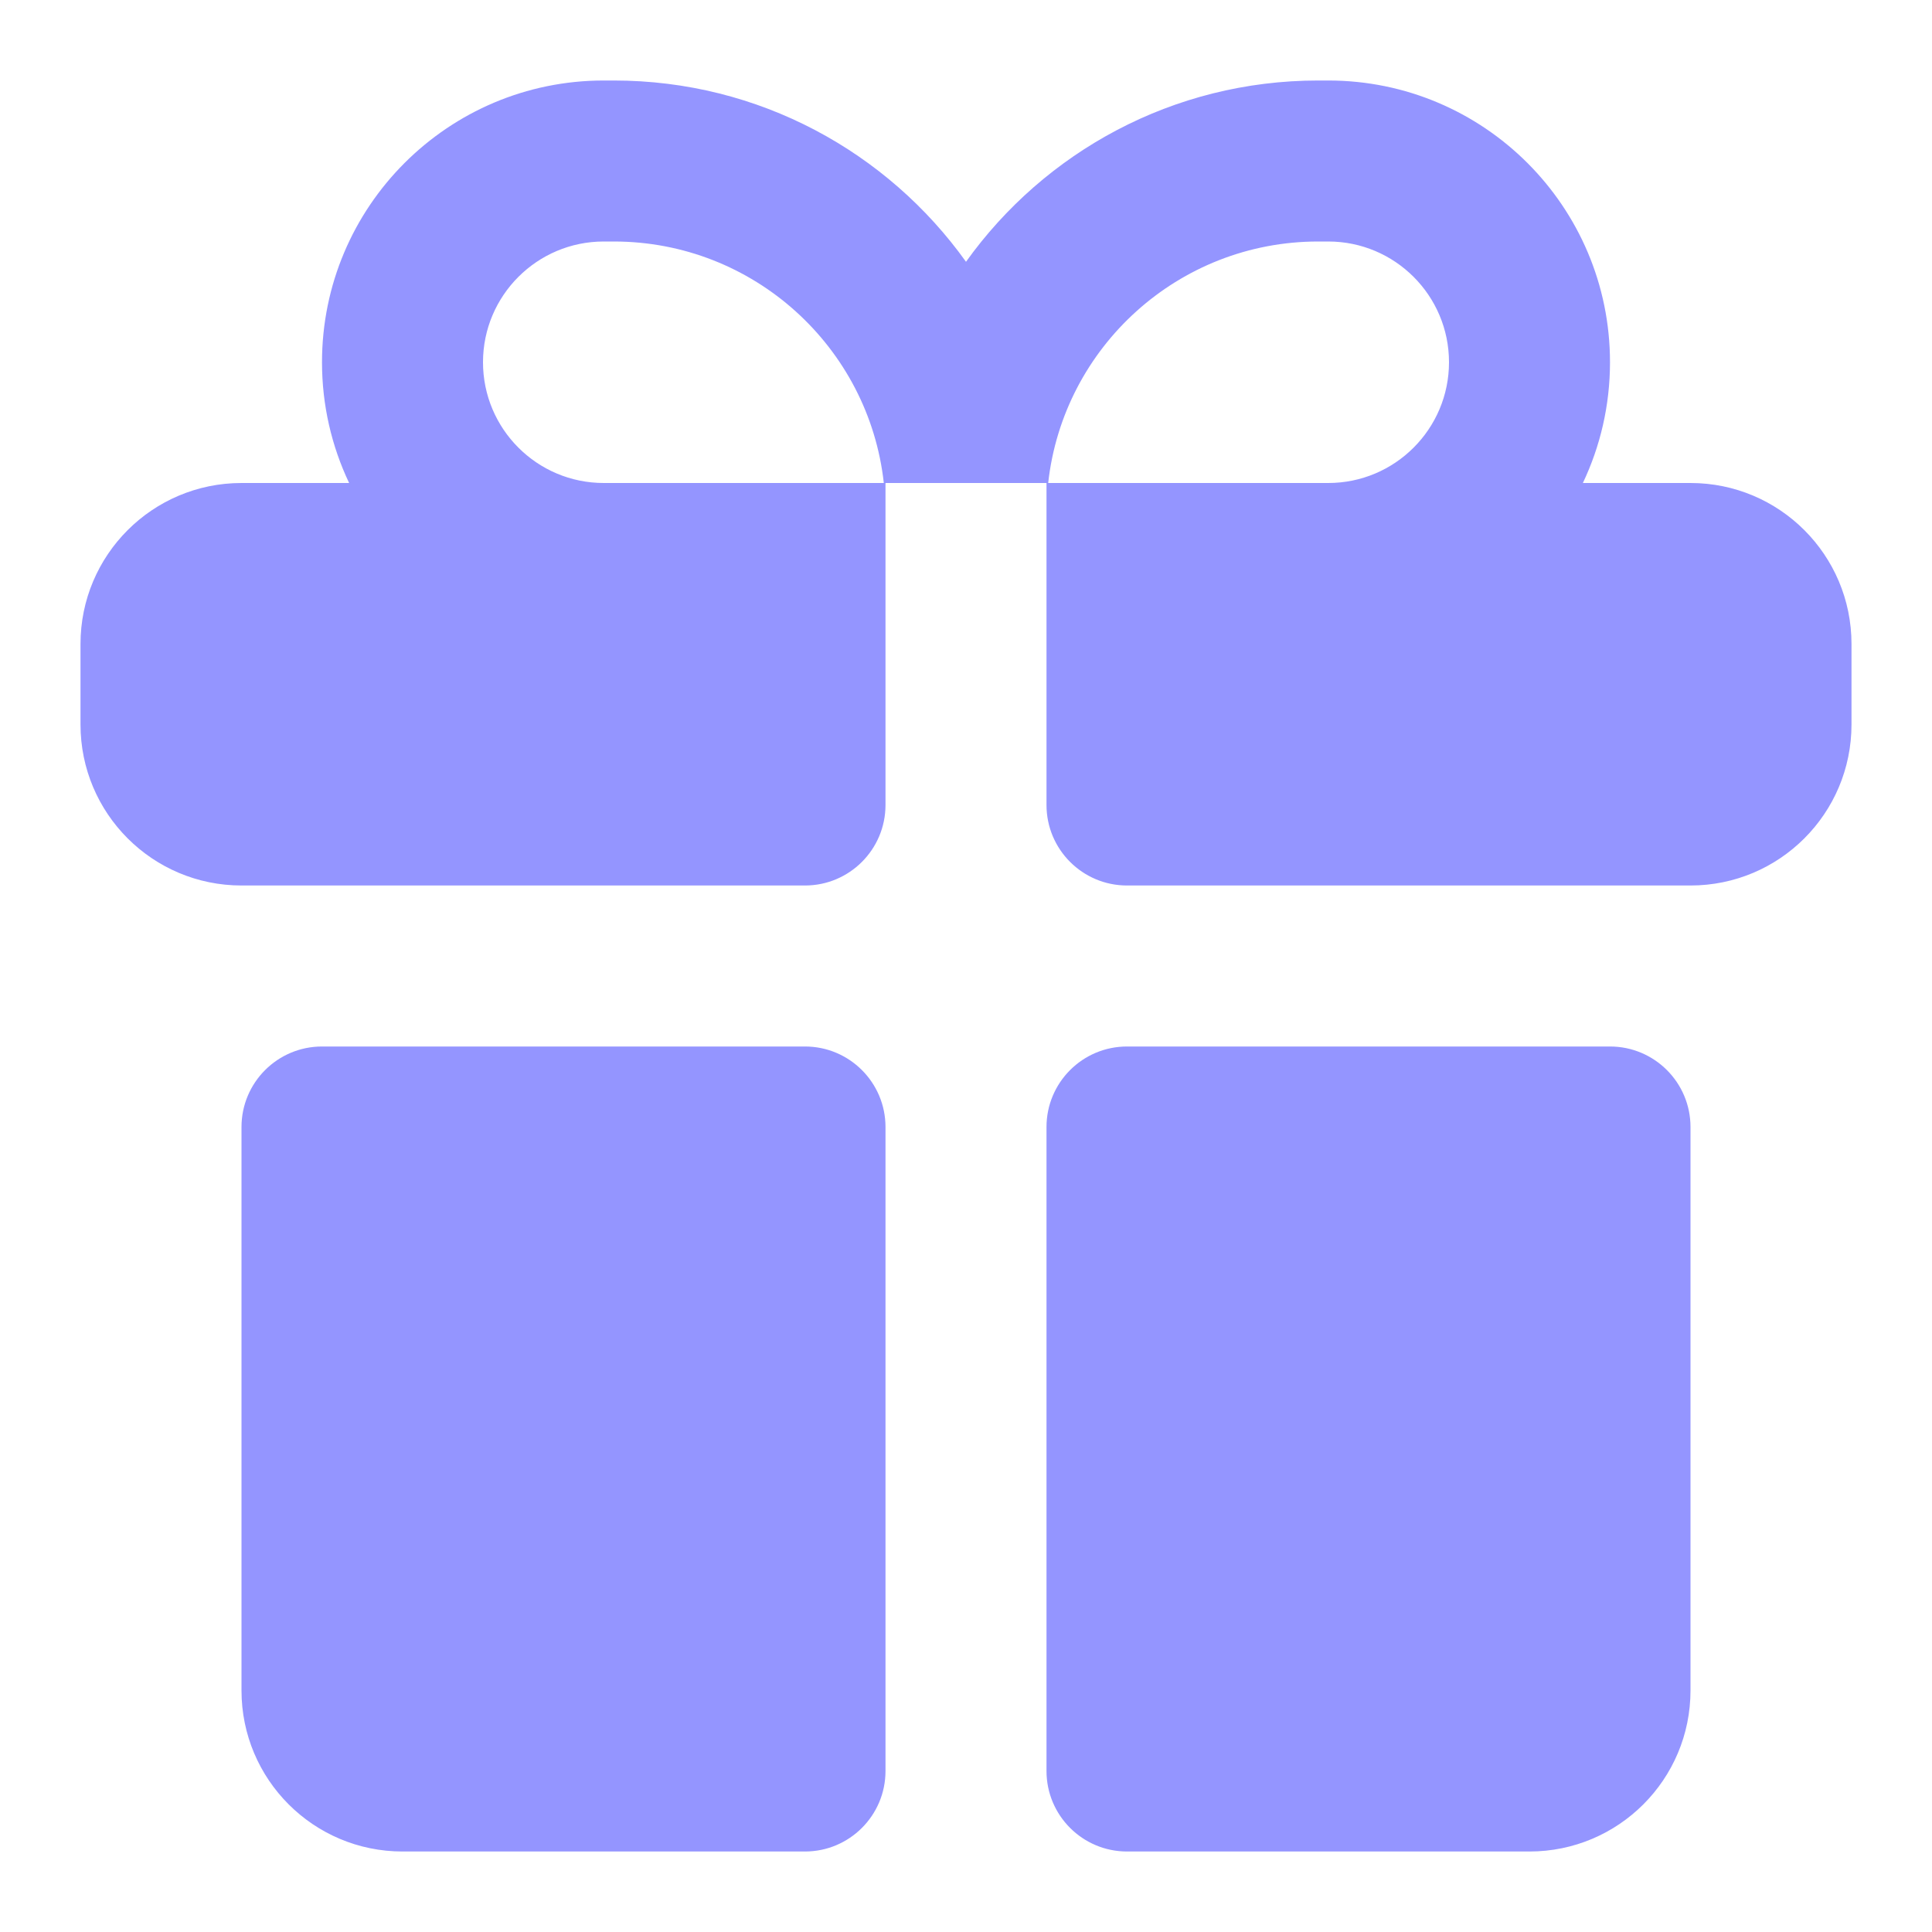 <?xml version="1.0" encoding="UTF-8"?> <svg xmlns="http://www.w3.org/2000/svg" width="24" height="24" viewBox="0 0 24 24" fill="none"><path fill-rule="evenodd" clip-rule="evenodd" d="M16.375 1C14.571 1 12.975 1.889 12 3.252C11.025 1.889 9.429 1 7.625 1H7.5C5.567 1 4 2.567 4 4.5C4 5.037 4.121 5.545 4.337 6H3C1.895 6 1 6.895 1 8V9C1 10.105 1.895 11 3 11H10C10.552 11 11 10.552 11 10V6H13V10C13 10.552 13.448 11 14 11H21C22.105 11 23 10.105 23 9V8C23 6.895 22.105 6 21 6H19.663C19.879 5.545 20 5.037 20 4.5C20 2.567 18.433 1 16.5 1H16.375ZM16.5 6H13.021C13.207 4.313 14.638 3 16.375 3H16.5C17.328 3 18 3.672 18 4.5C18 5.328 17.328 6 16.5 6ZM7.5 3C6.672 3 6 3.672 6 4.5C6 5.328 6.672 6 7.5 6H10.979C10.793 4.313 9.362 3 7.625 3H7.5ZM3 14C3 13.448 3.448 13 4 13H10C10.552 13 11 13.448 11 14V22C11 22.552 10.552 23 10 23H5C3.895 23 3 22.105 3 21V14ZM13 14C13 13.448 13.448 13 14 13H20C20.552 13 21 13.448 21 14V21C21 22.105 20.105 23 19 23H14C13.448 23 13 22.552 13 22V14Z" fill="#9495FF"></path></svg> 